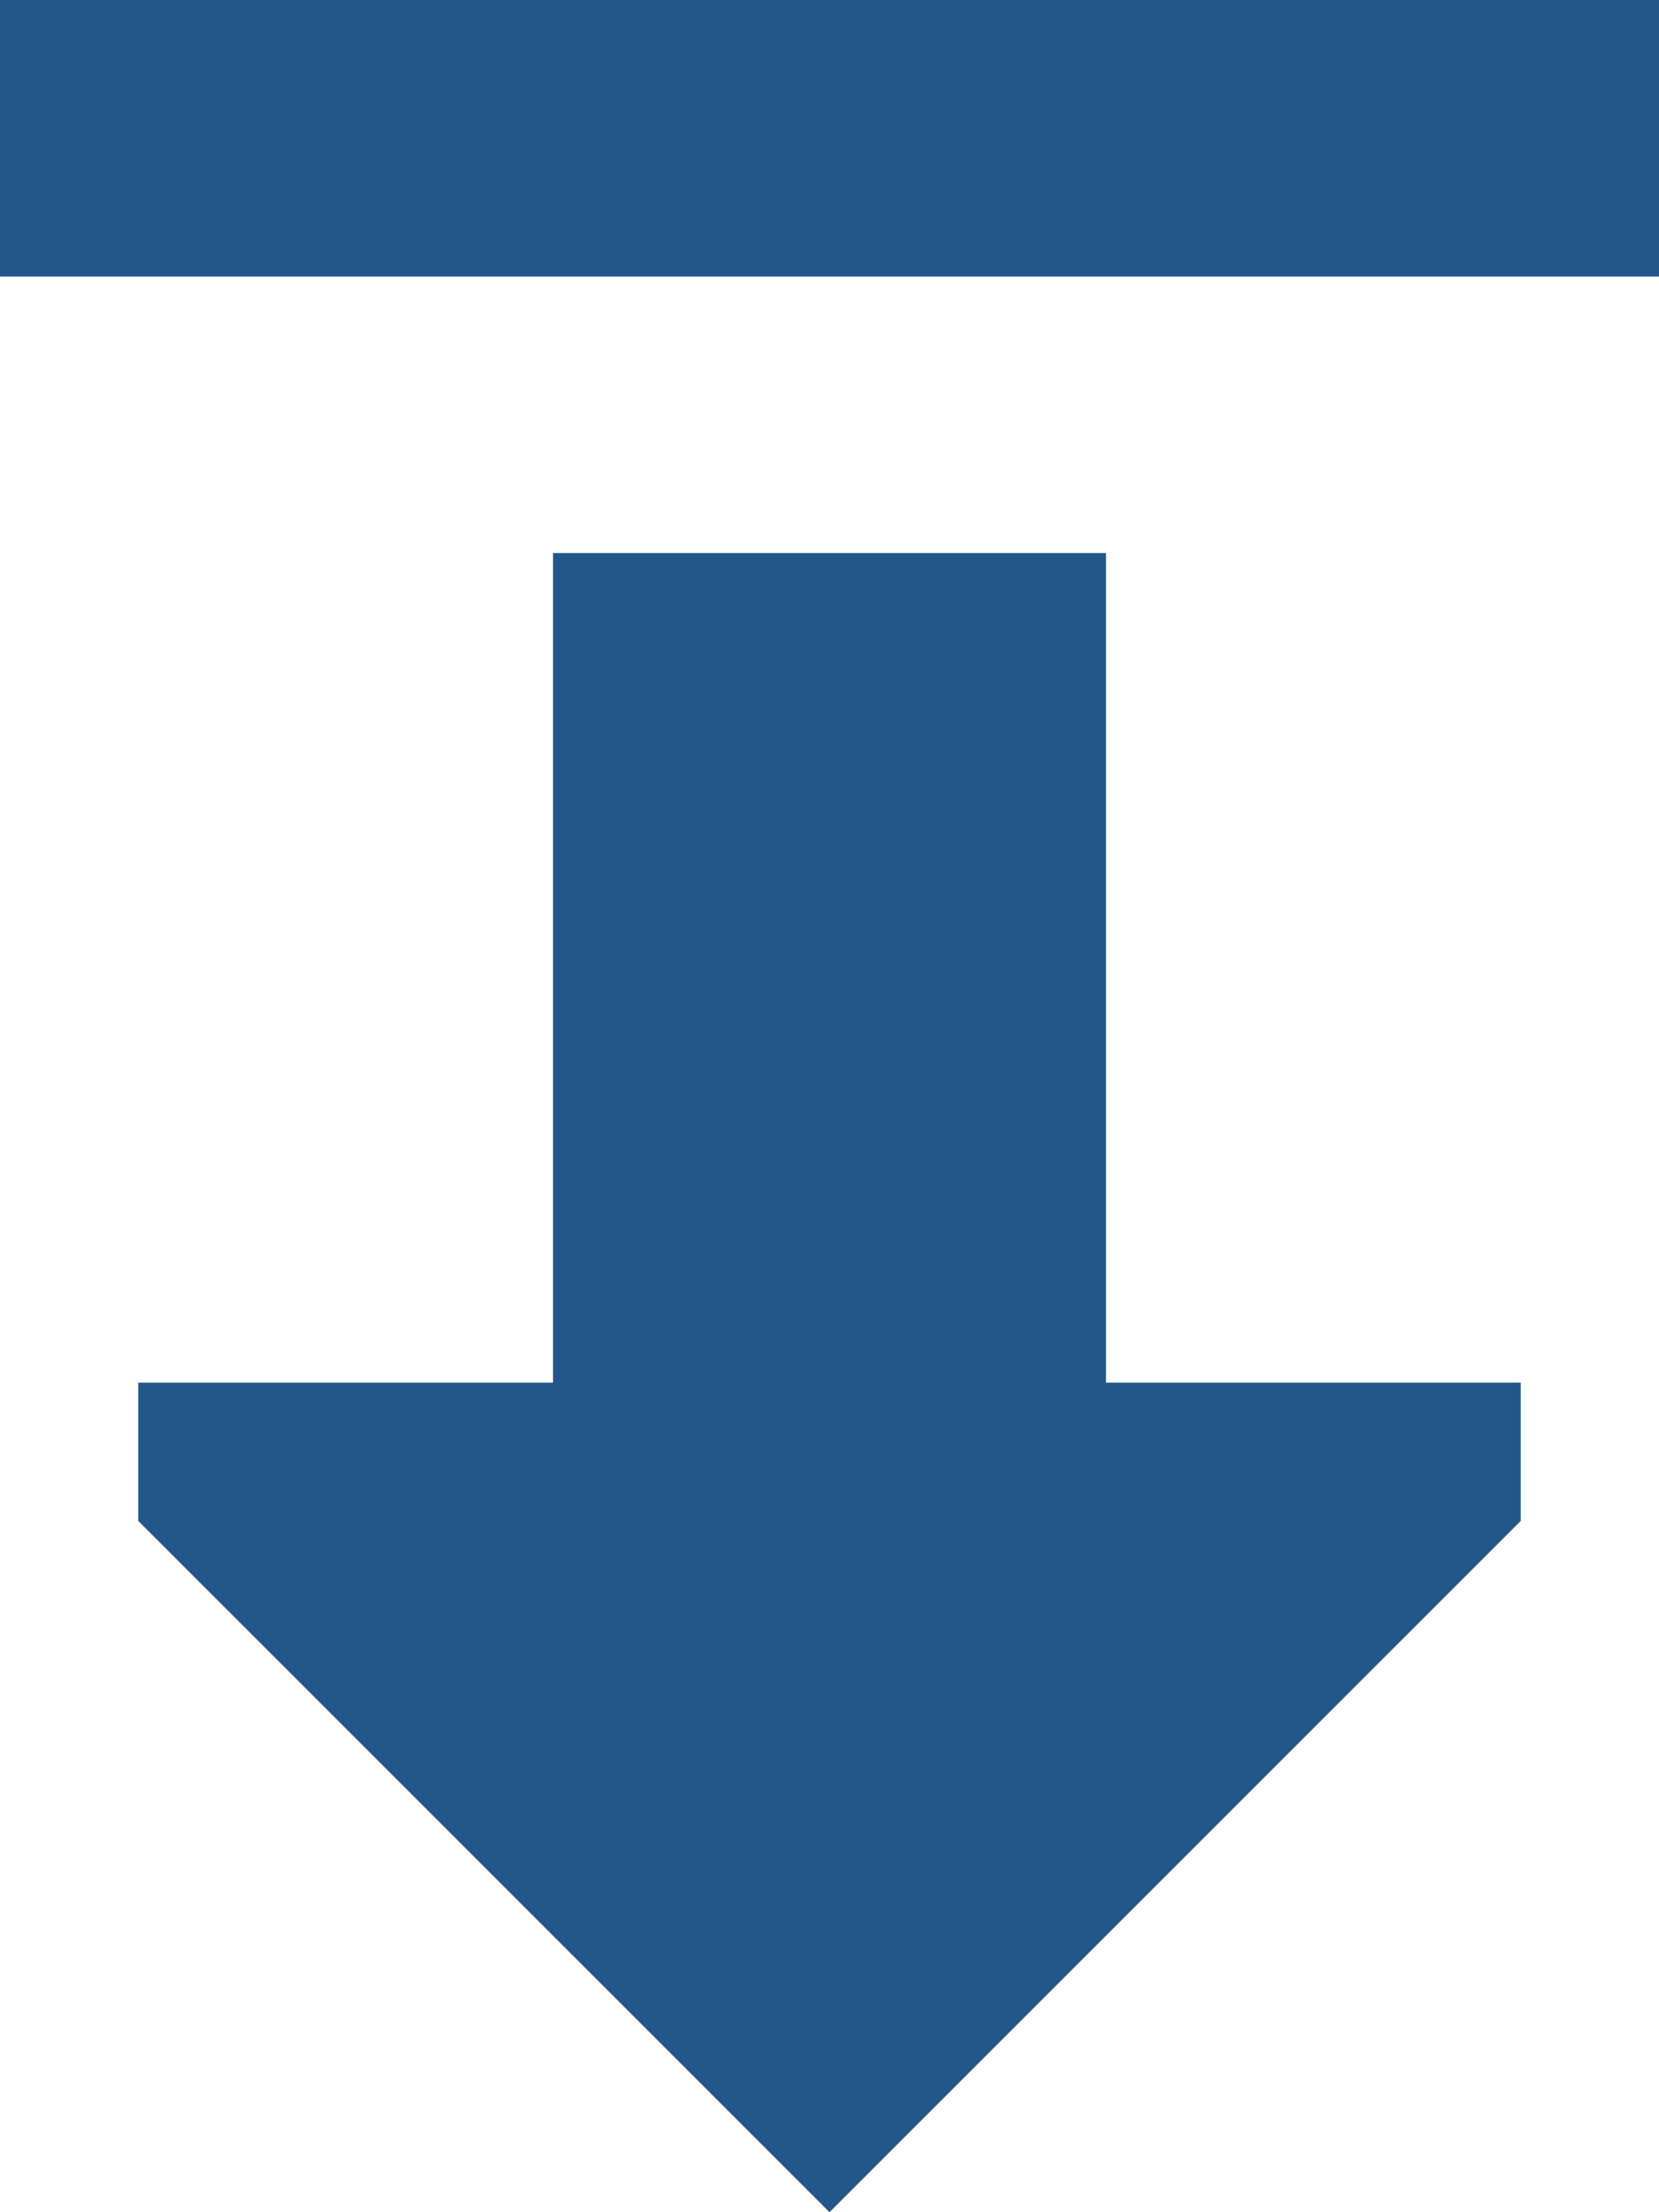 <svg width="12" height="16" viewBox="0 0 12 16" fill="none" xmlns="http://www.w3.org/2000/svg">
<path d="M1 10L4 10L4 4L8 4L8 10L11 10V11L6 16L1 11L1 10Z" fill="#235789"/>
<path d="M0 0L12 1.90735e-06V2L0 2V0Z" fill="#235789"/>
</svg>
